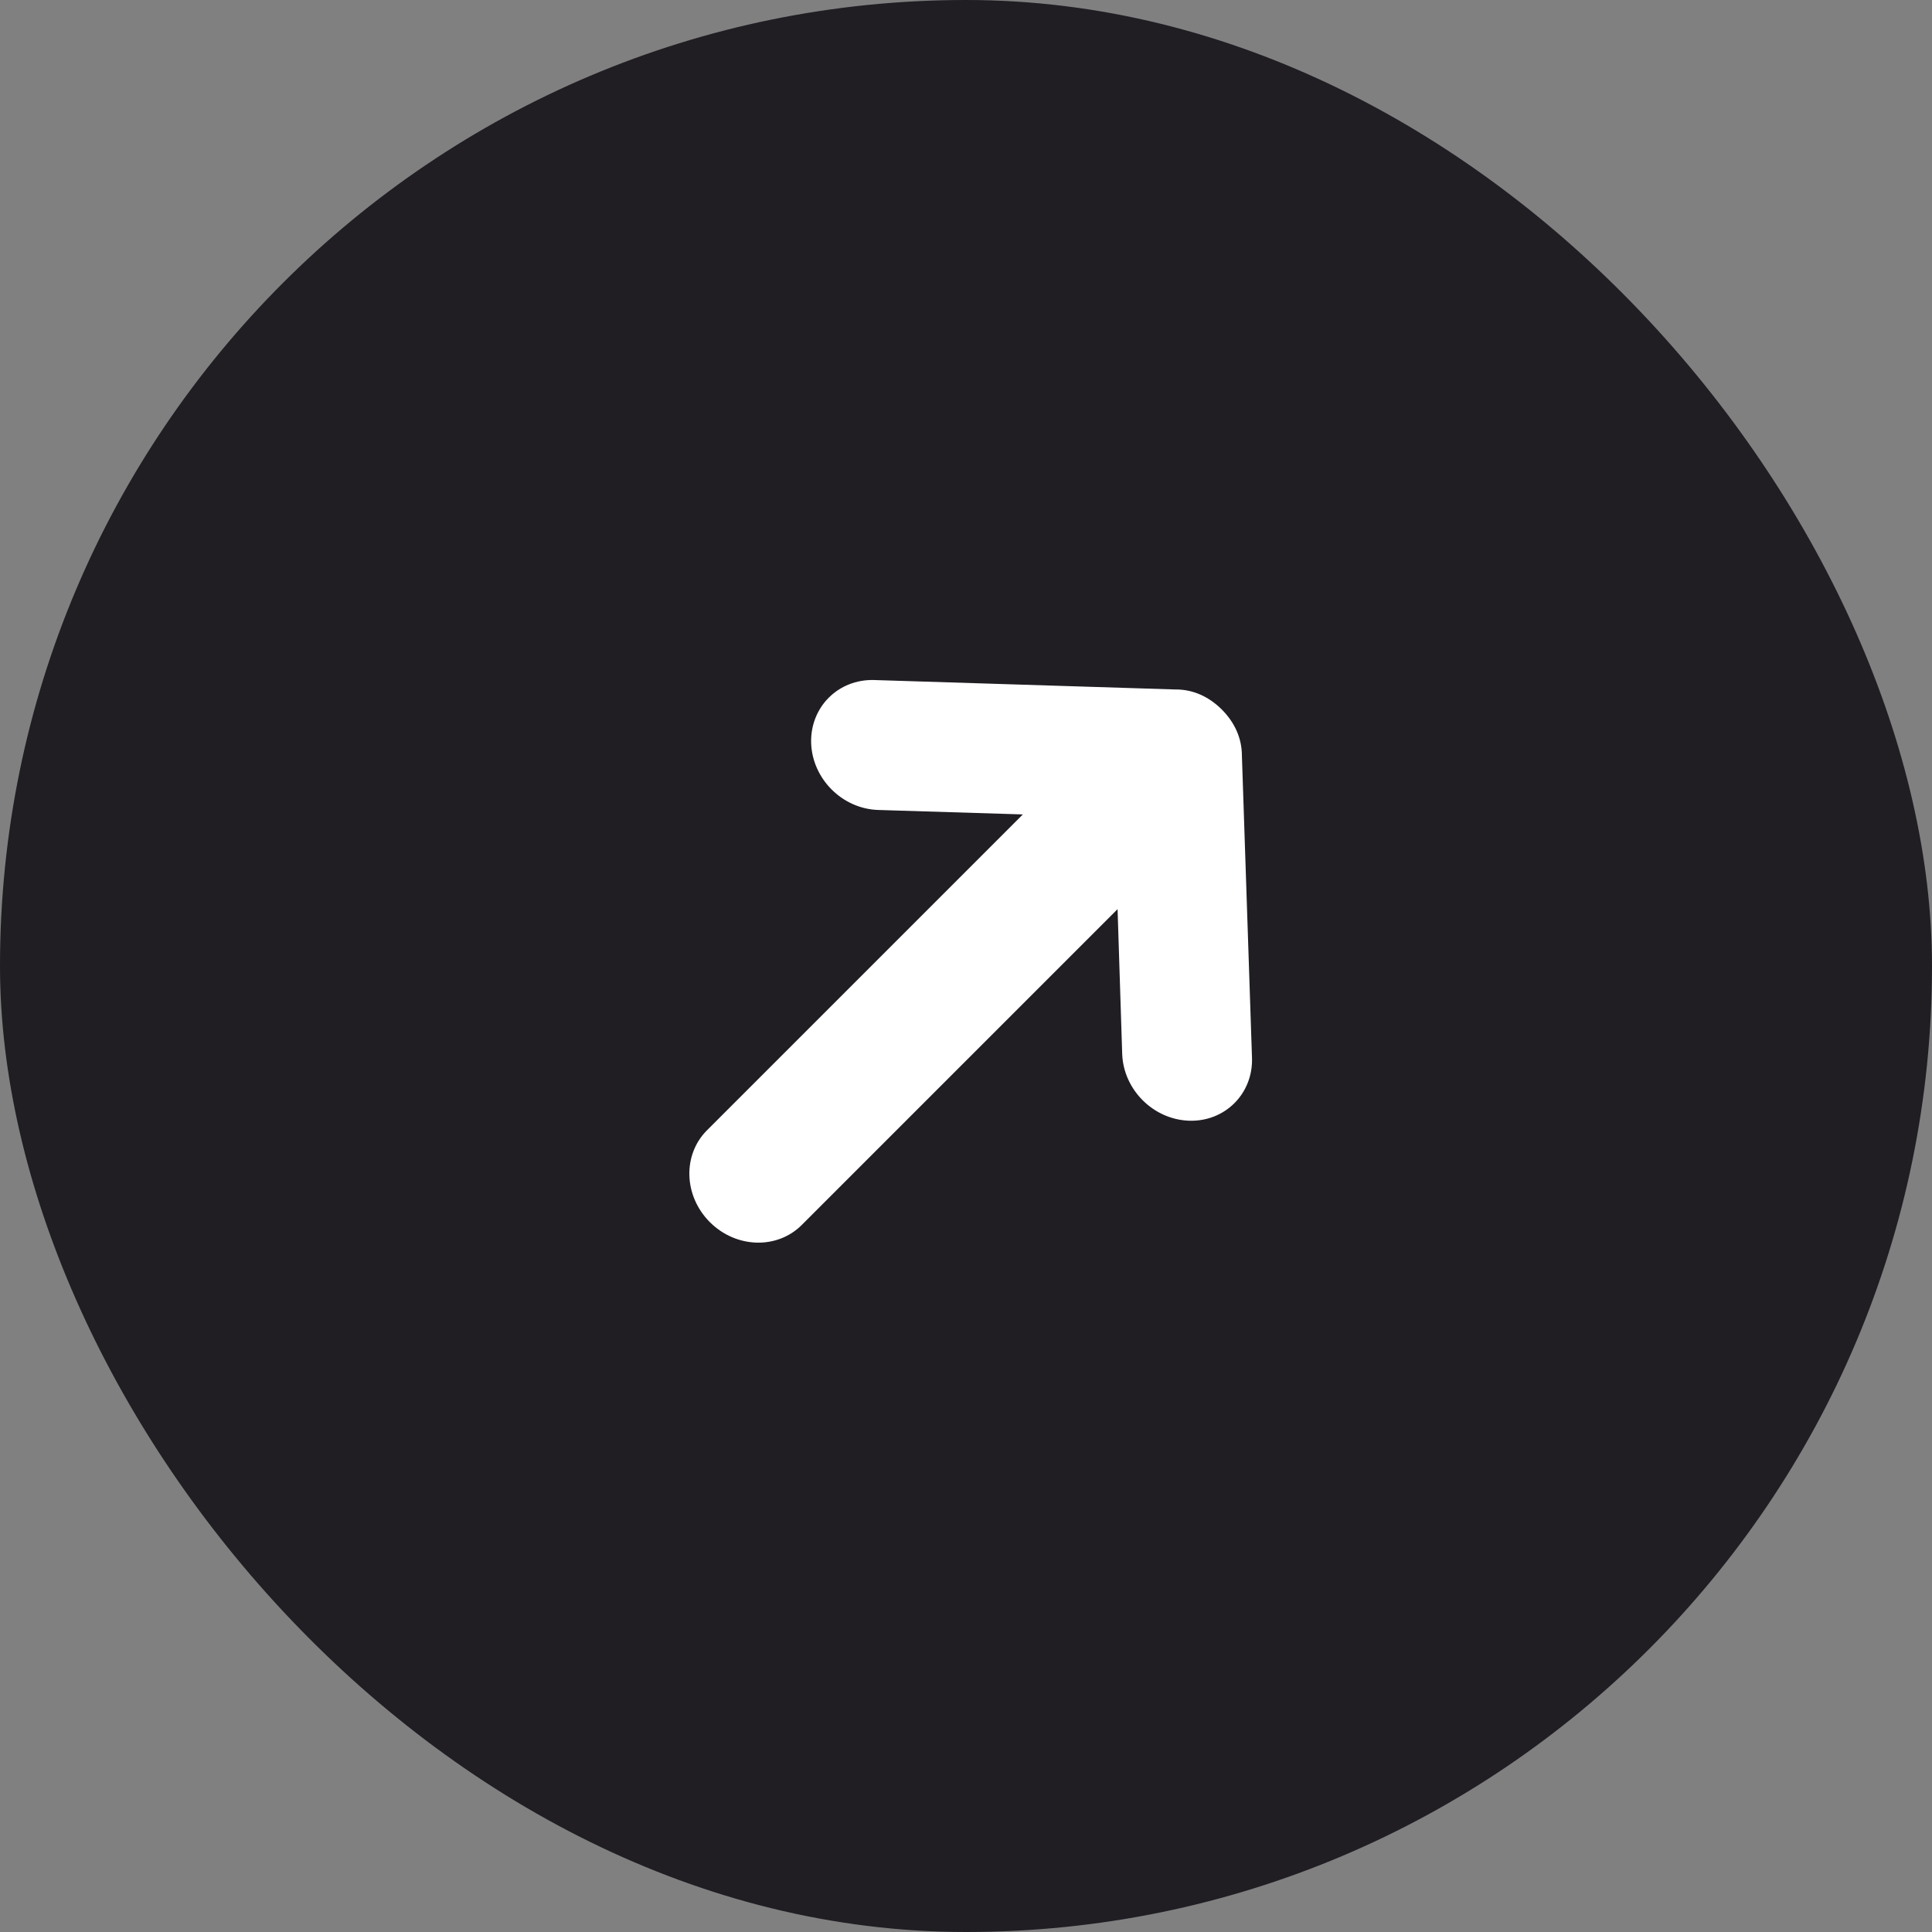 <?xml version="1.0" encoding="UTF-8"?> <svg xmlns="http://www.w3.org/2000/svg" width="64" height="64" viewBox="0 0 64 64" fill="none"><rect x="0" y="0" width="64" height="64" fill="#808080" stroke="none"/><rect width="64" height="64" rx="32" fill="#201D23"></rect><path d="M28.958 22.527L38.943 22.84C39.517 22.835 40.049 23.078 40.475 23.505C40.902 23.932 41.14 24.459 41.14 25.037L41.474 35.042C41.513 36.229 40.578 37.164 39.391 37.125C38.204 37.086 37.213 36.095 37.174 34.908L37.021 30.117L26.559 40.579C25.745 41.394 24.383 41.353 23.515 40.485C22.647 39.617 22.606 38.255 23.421 37.441L33.883 26.979L29.087 26.831C27.9 26.791 26.91 25.801 26.87 24.614C26.836 23.423 27.767 22.492 28.958 22.527Z" fill="white"></path></svg> 